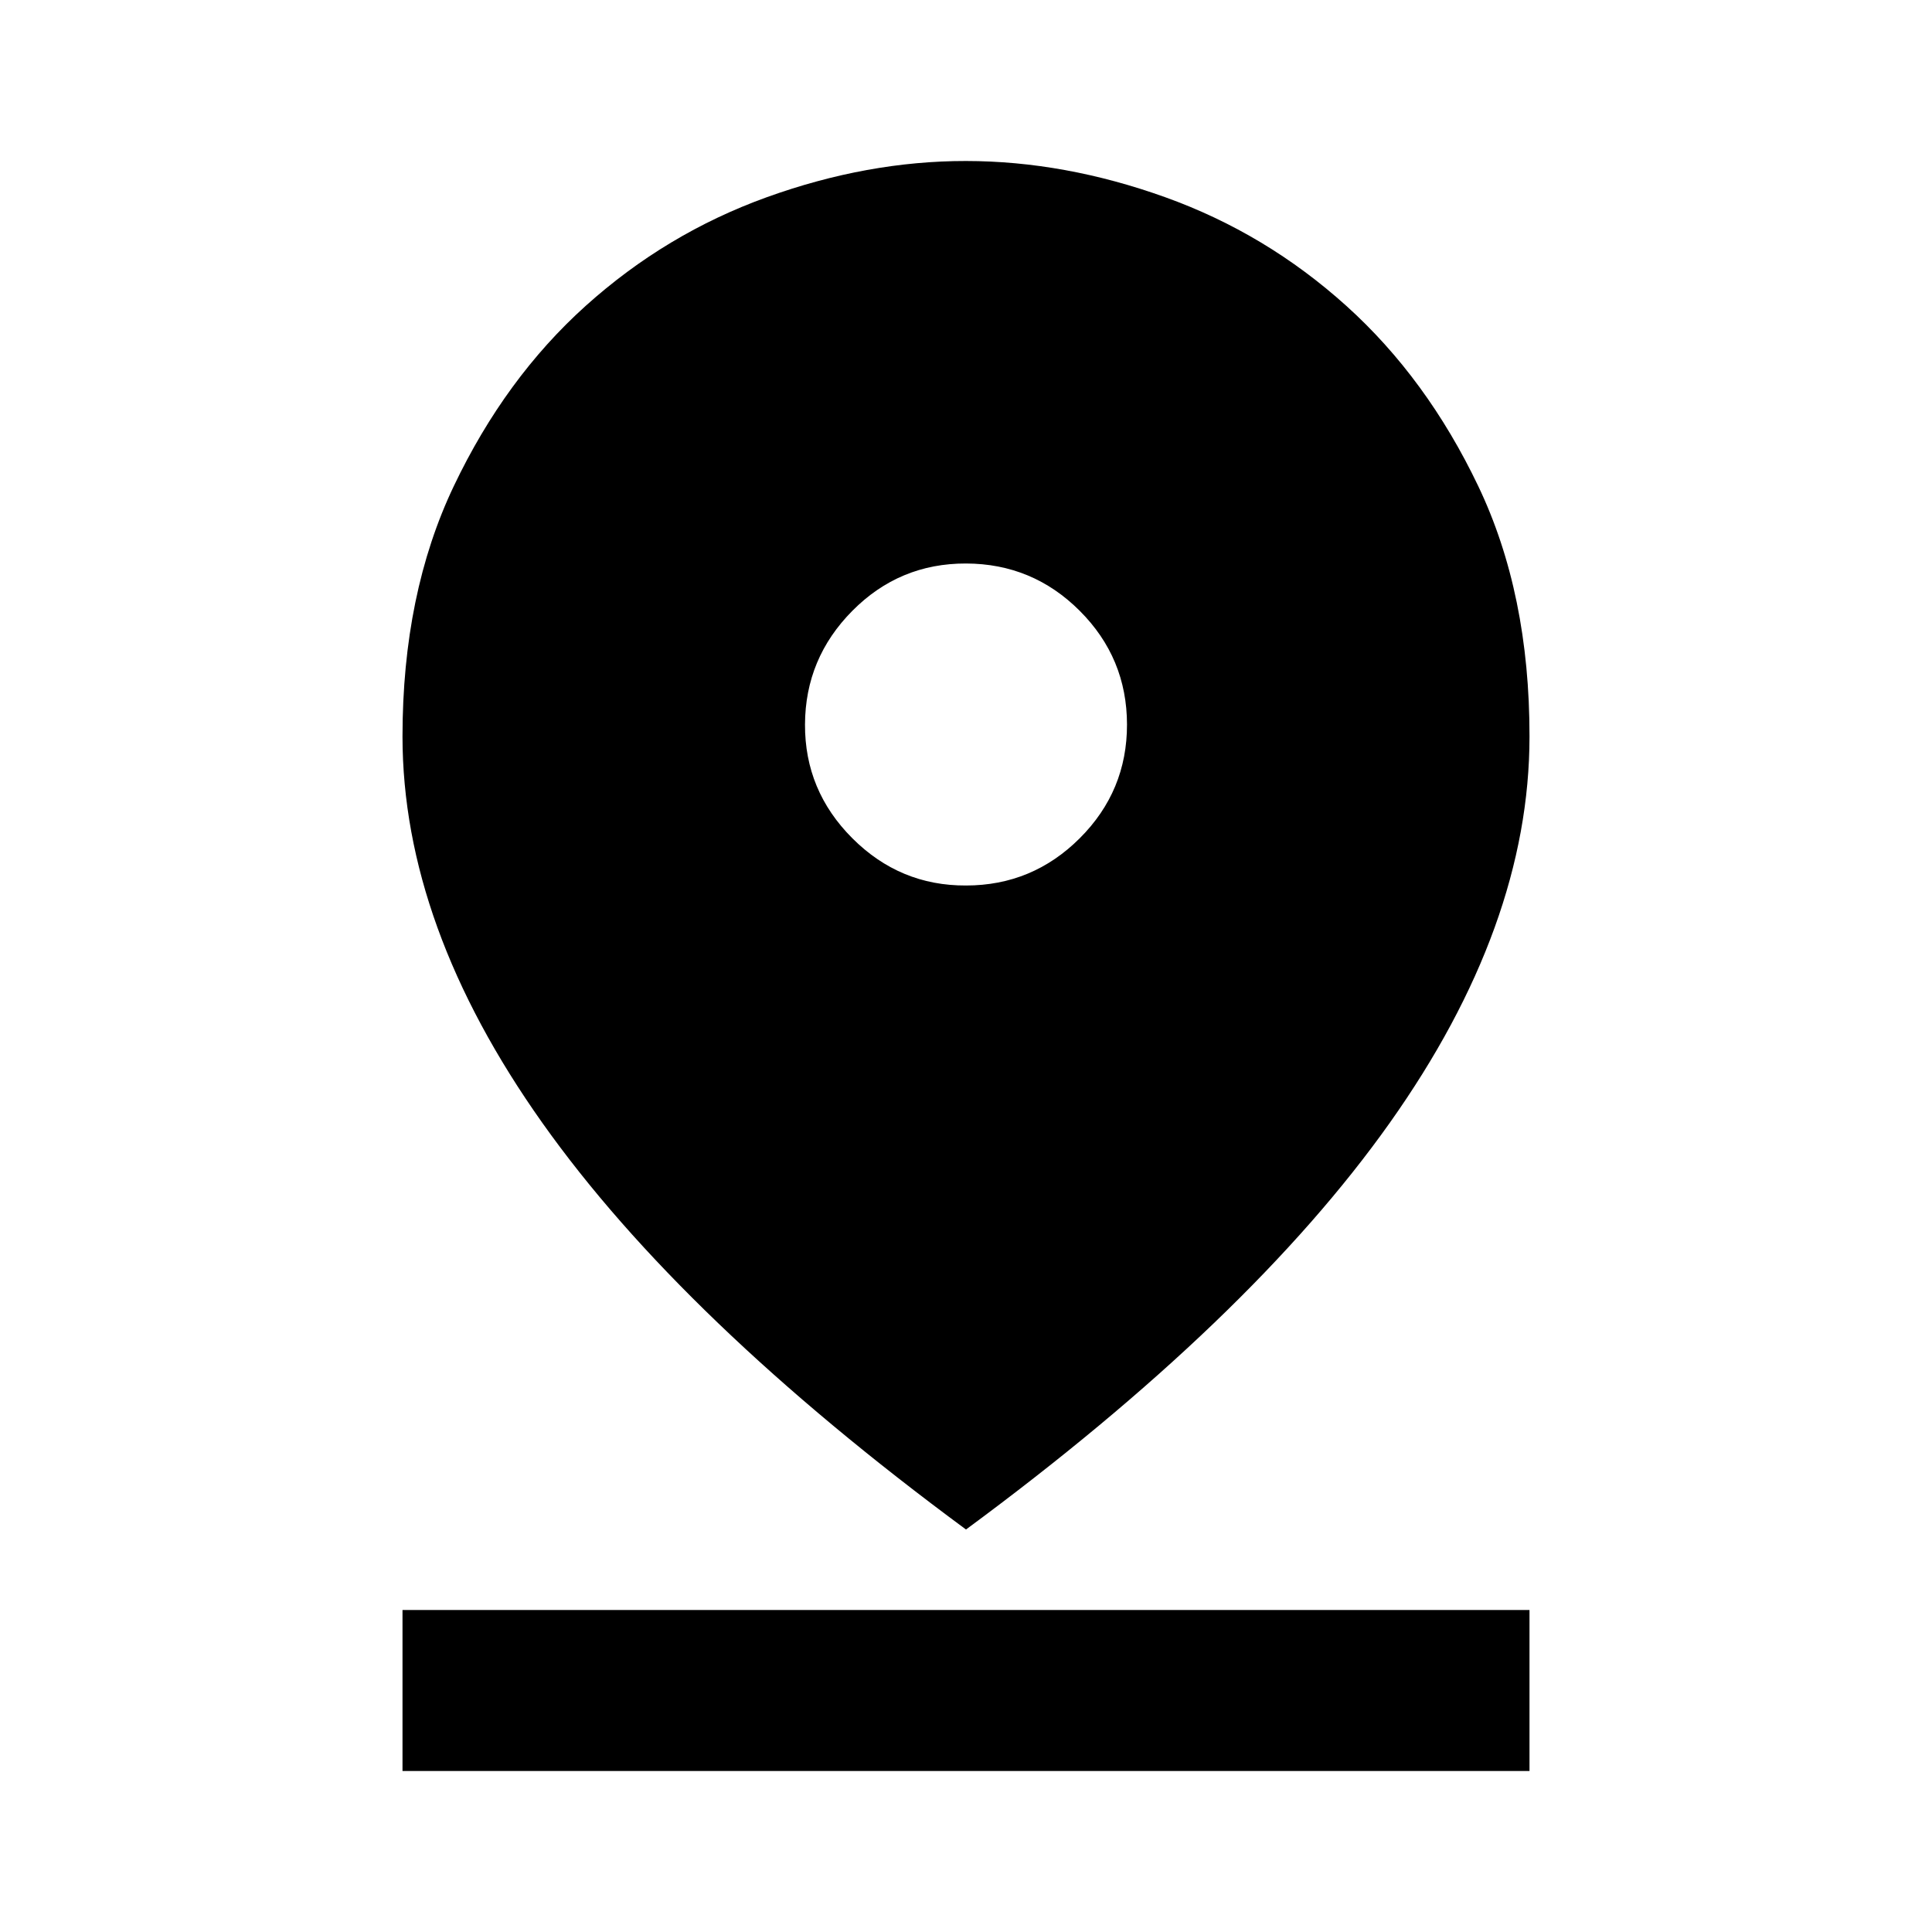 <?xml version="1.0" encoding="utf-8"?>
<!-- Generator: www.svgicons.com -->
<svg xmlns="http://www.w3.org/2000/svg" width="800" height="800" viewBox="0 0 24 24">
<path fill="currentColor" d="M12 19q-3.525-2.6-5.262-5.05T5 9.15q0-1.775.638-3.113T7.275 3.8t2.25-1.35T12 2t2.475.45t2.25 1.35t1.638 2.238T19 9.15q0 2.35-1.737 4.8T12 19m0-8q.825 0 1.413-.587T14 9t-.587-1.412T12 7t-1.412.588T10 9t.588 1.413T12 11M5 22v-2h14v2z"/>
</svg>